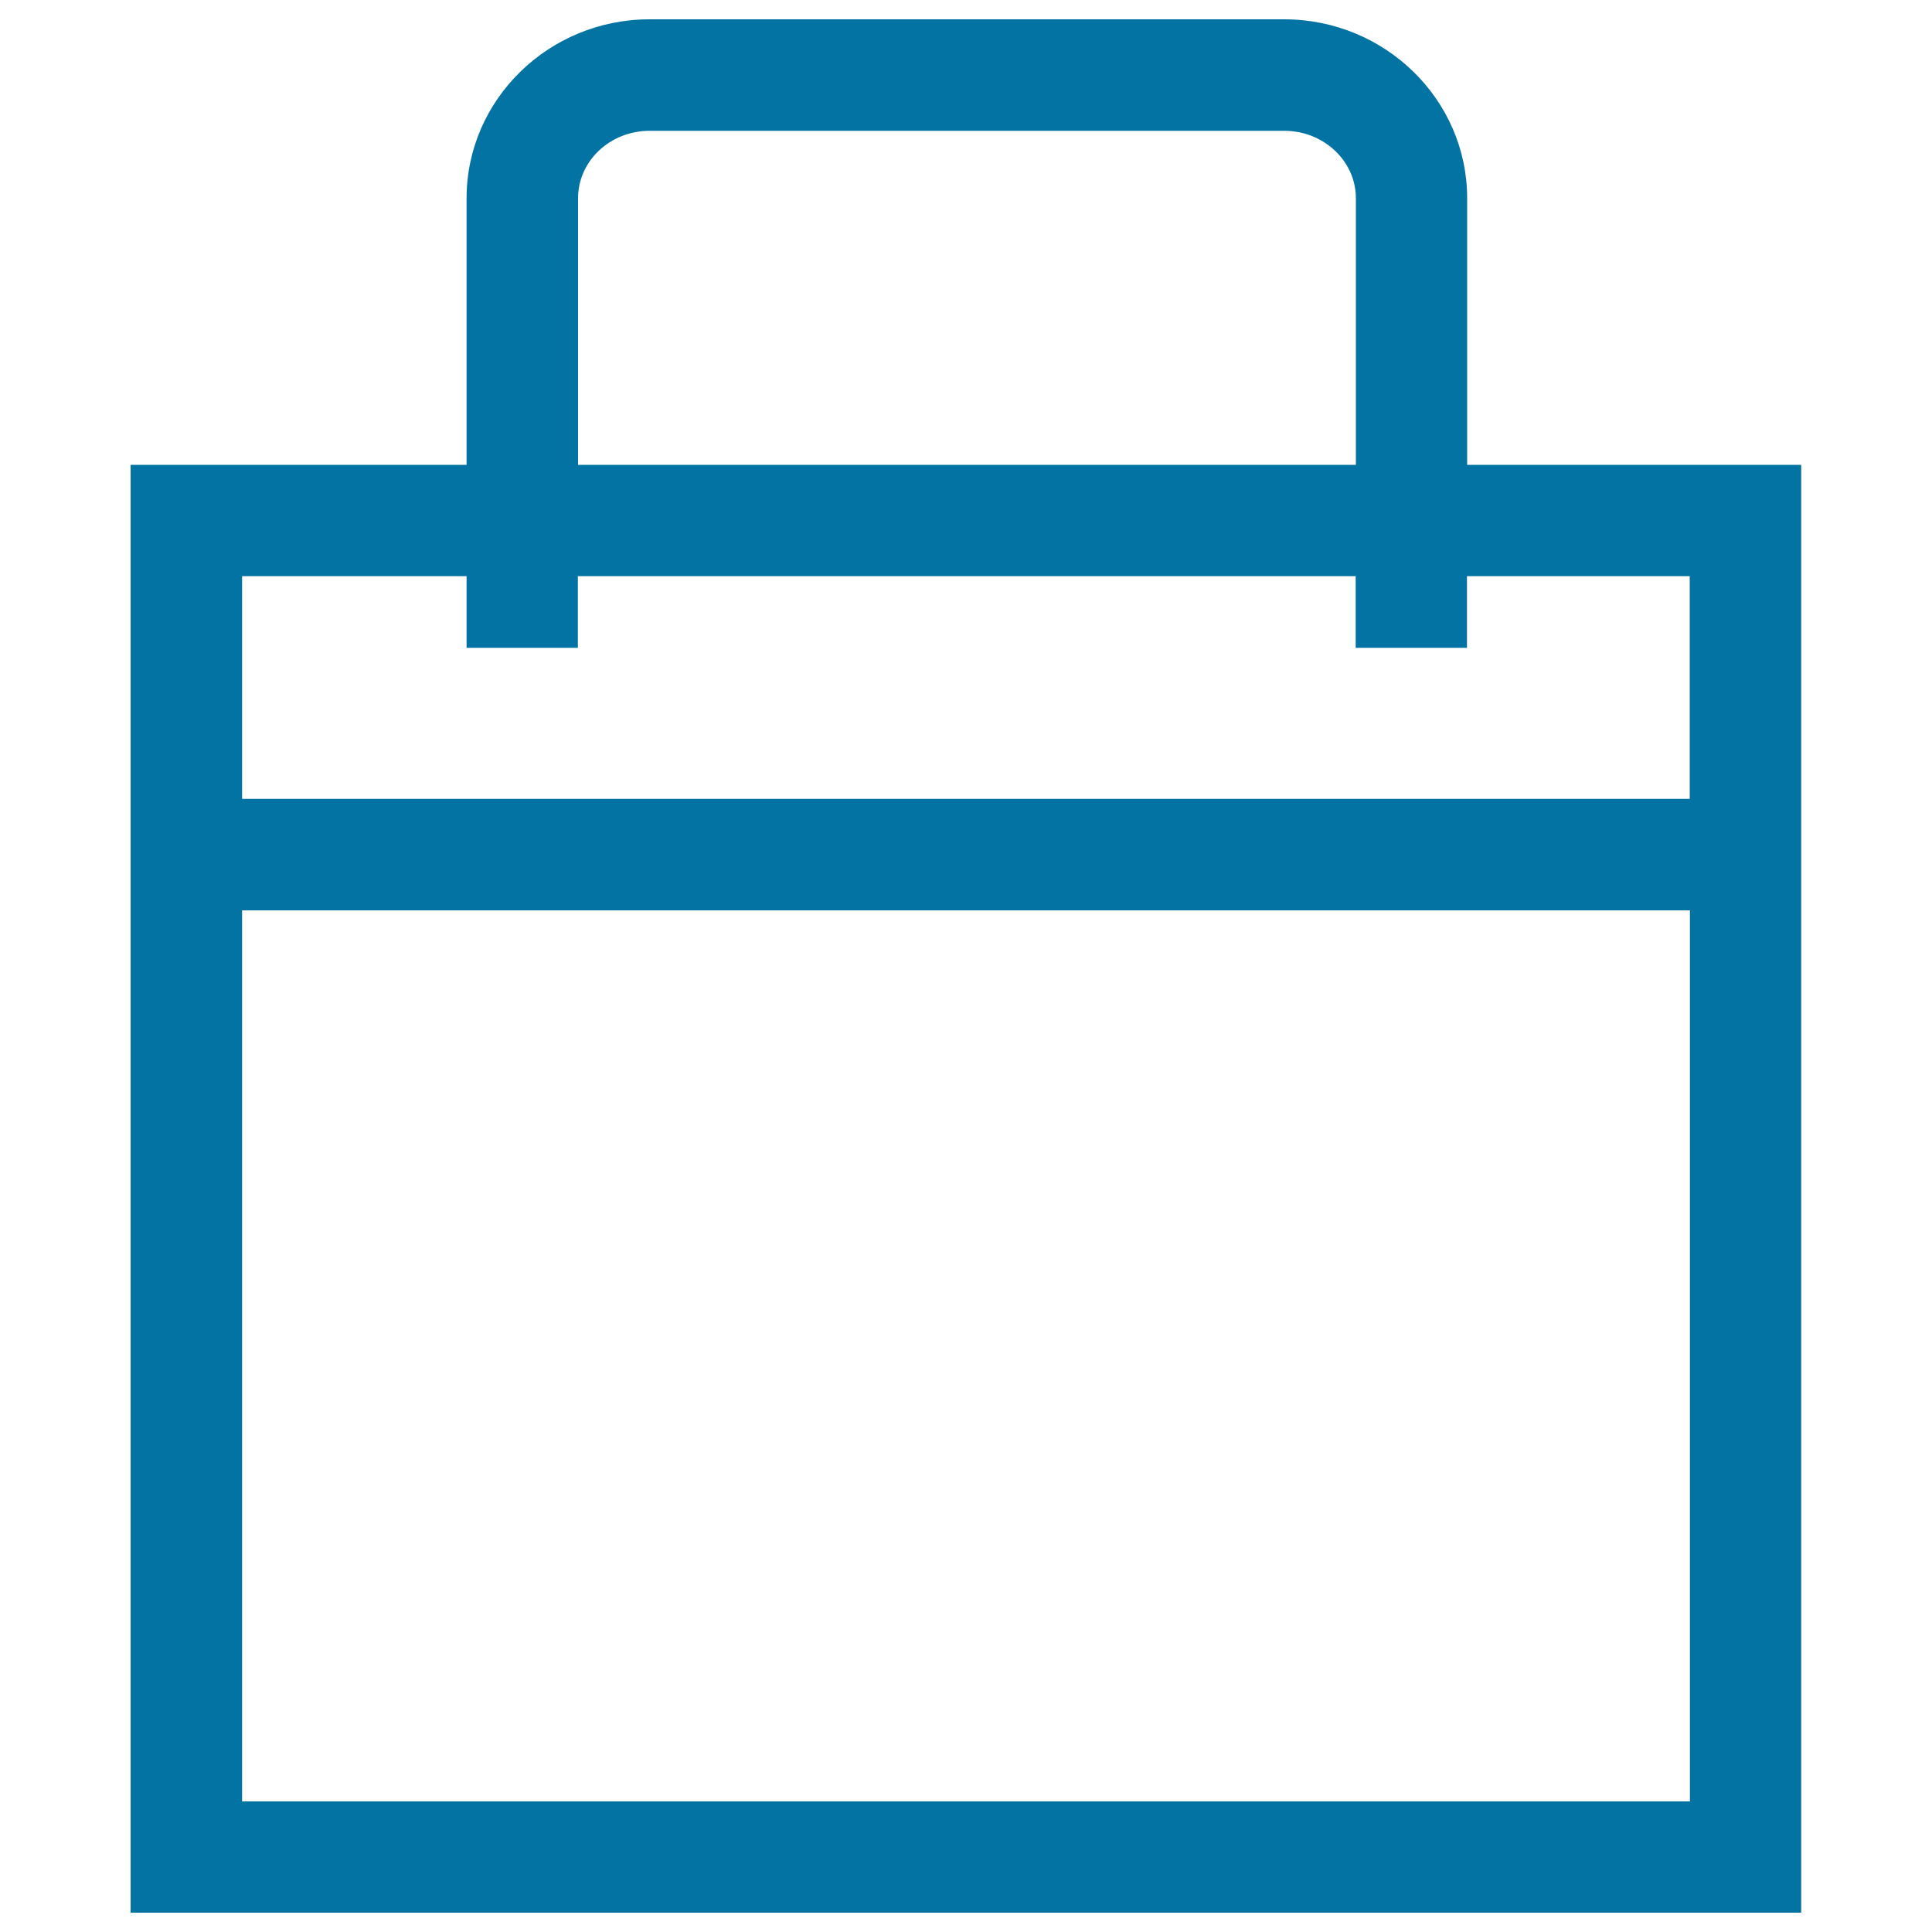 <svg xmlns="http://www.w3.org/2000/svg" viewBox="0 0 1000 1000" style="fill:#0273a2">
<title>Bag SVG icon</title>
<path d="M759.4,240.6v-138c0-51-42.5-92.6-94.7-92.6H336.2c-52.2,0-94.7,41.6-94.7,92.6v138H67.6V990h864.7V240.6H759.4z M299.2,102.6c0-19.3,16.6-34.9,37-34.9h328.5c20.5,0,37.1,15.7,37.1,34.9v138H299.2V102.6L299.2,102.6z M874.7,932.4H125.3V471.2h749.4V932.4z M874.7,413.5H125.3V298.2h116.2v37.1h57.6v-37.1h402.6v37.1h57.6v-37.1h115.3V413.5L874.7,413.5z"/>
</svg>